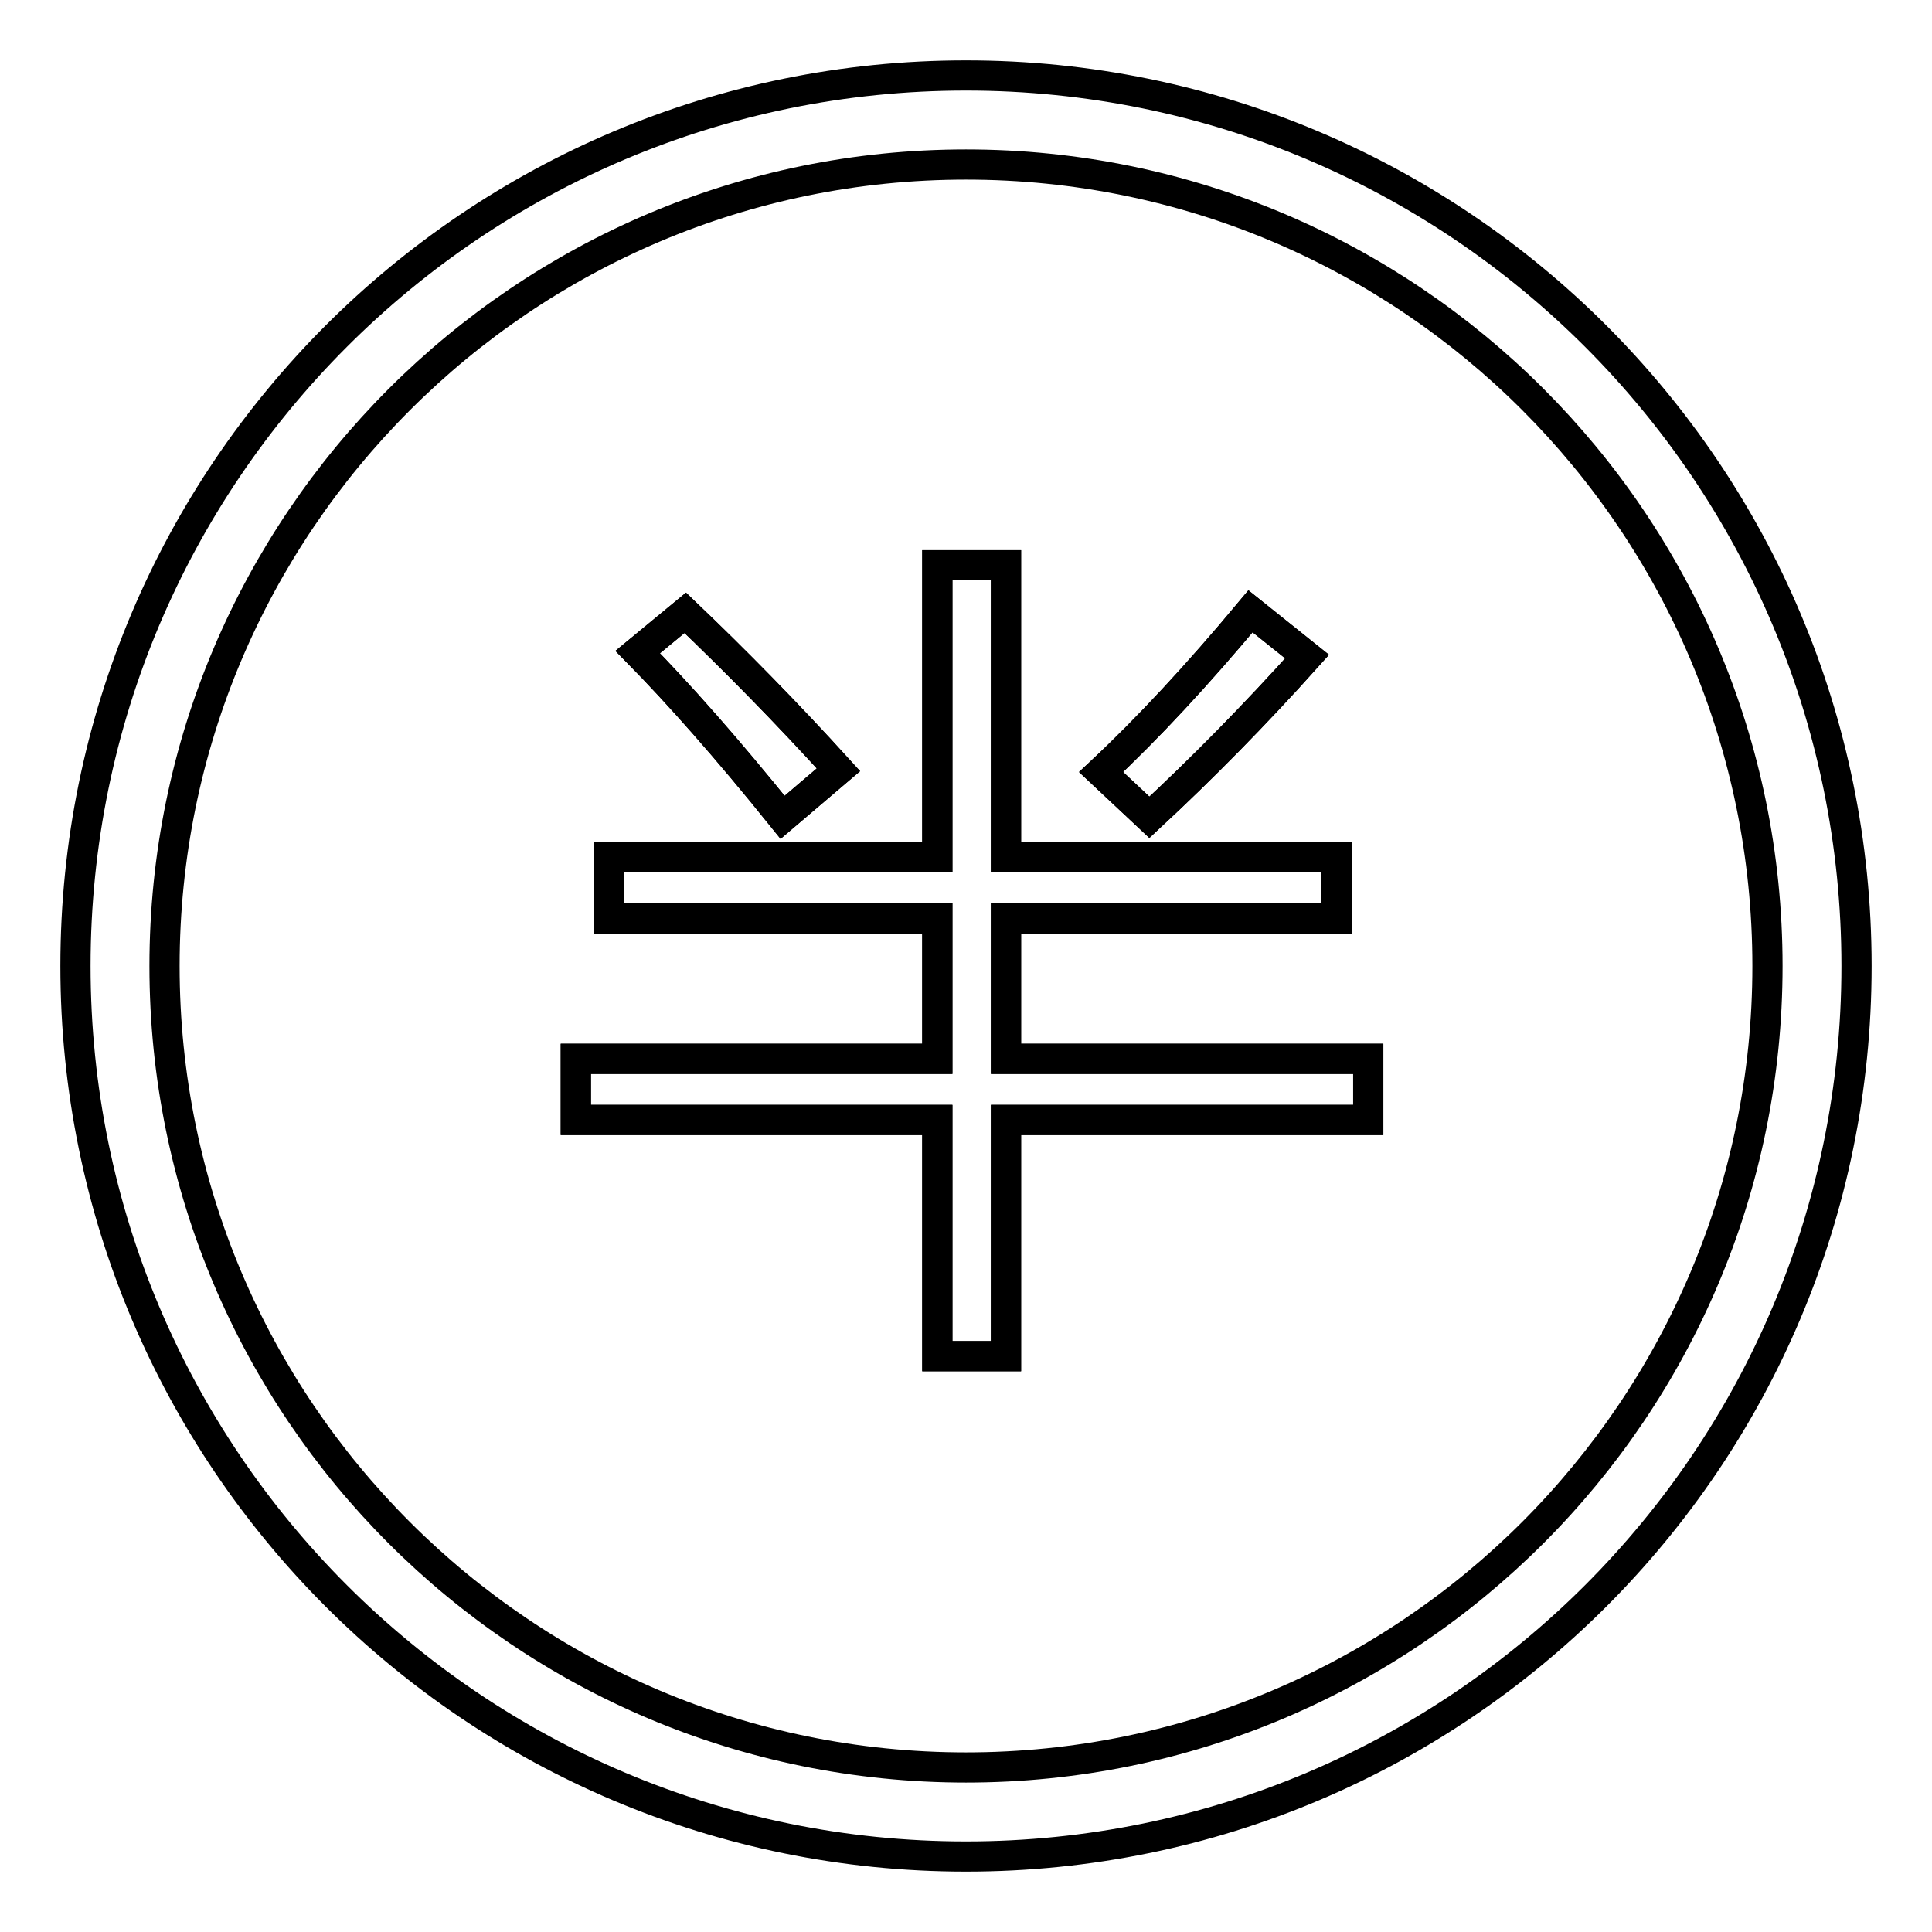 <?xml version="1.0" encoding="utf-8"?>
<!-- Svg Vector Icons : http://www.onlinewebfonts.com/icon -->
<!DOCTYPE svg PUBLIC "-//W3C//DTD SVG 1.1//EN" "http://www.w3.org/Graphics/SVG/1.1/DTD/svg11.dtd">
<svg version="1.1" xmlns="http://www.w3.org/2000/svg" xmlns:xlink="http://www.w3.org/1999/xlink" x="0px" y="0px" viewBox="0 0 256 256" enable-background="new 0 0 256 256" xml:space="preserve">
<g><g><path stroke-width="4" fill-opacity="0" stroke="#000000"  d="M128,10c65.2,0,118,52.8,118,118c0,65.2-52.8,118-118,118c-65.2,0-118-52.8-118-118C10,62.8,62.8,10,128,10z"/><path stroke-width="4" fill-opacity="0" stroke="#000000"  d="M128,21.8c58.6,0,106.2,47.5,106.2,106.2c0,58.6-47.5,106.2-106.2,106.2c-58.6,0-106.2-47.5-106.2-106.2C21.8,69.4,69.4,21.8,128,21.8z"/><path stroke-width="4" fill-opacity="0" stroke="#000000"  d="M76.3,148.4h47.9v31.3h9.1v-31.3h48v-8.1h-48v-18.6h43.8v-8.1h-43.8V74.9h-9.1v38.7H80.7v8.1h43.5v18.6H76.3L76.3,148.4L76.3,148.4z M152.3,108.3c7-6.5,14-13.6,20.9-21.3l-7.5-6c-7,8.4-13.6,15.5-19.8,21.3L152.3,108.3z M103.7,108.3l7.4-6.3c-6.9-7.6-13.7-14.5-20.3-20.8l-6.3,5.2C89.9,91.9,96.3,99.1,103.7,108.3L103.7,108.3z"/><path stroke-width="4" fill-opacity="0" stroke="#000000"  d="M76.3,148.4h47.9v31.3h9.1v-31.3h48v-8.1h-48v-18.6h43.8v-8.1h-43.8V74.9h-9.1v38.7H80.7v8.1h43.5v18.6H76.3L76.3,148.4L76.3,148.4z M152.3,108.3c7-6.5,14-13.6,20.9-21.3l-7.5-6c-7,8.4-13.6,15.5-19.8,21.3L152.3,108.3z M103.7,108.3l7.4-6.3c-6.9-7.6-13.7-14.5-20.3-20.8l-6.3,5.2C89.9,91.9,96.3,99.1,103.7,108.3L103.7,108.3z"/></g></g>
</svg>
